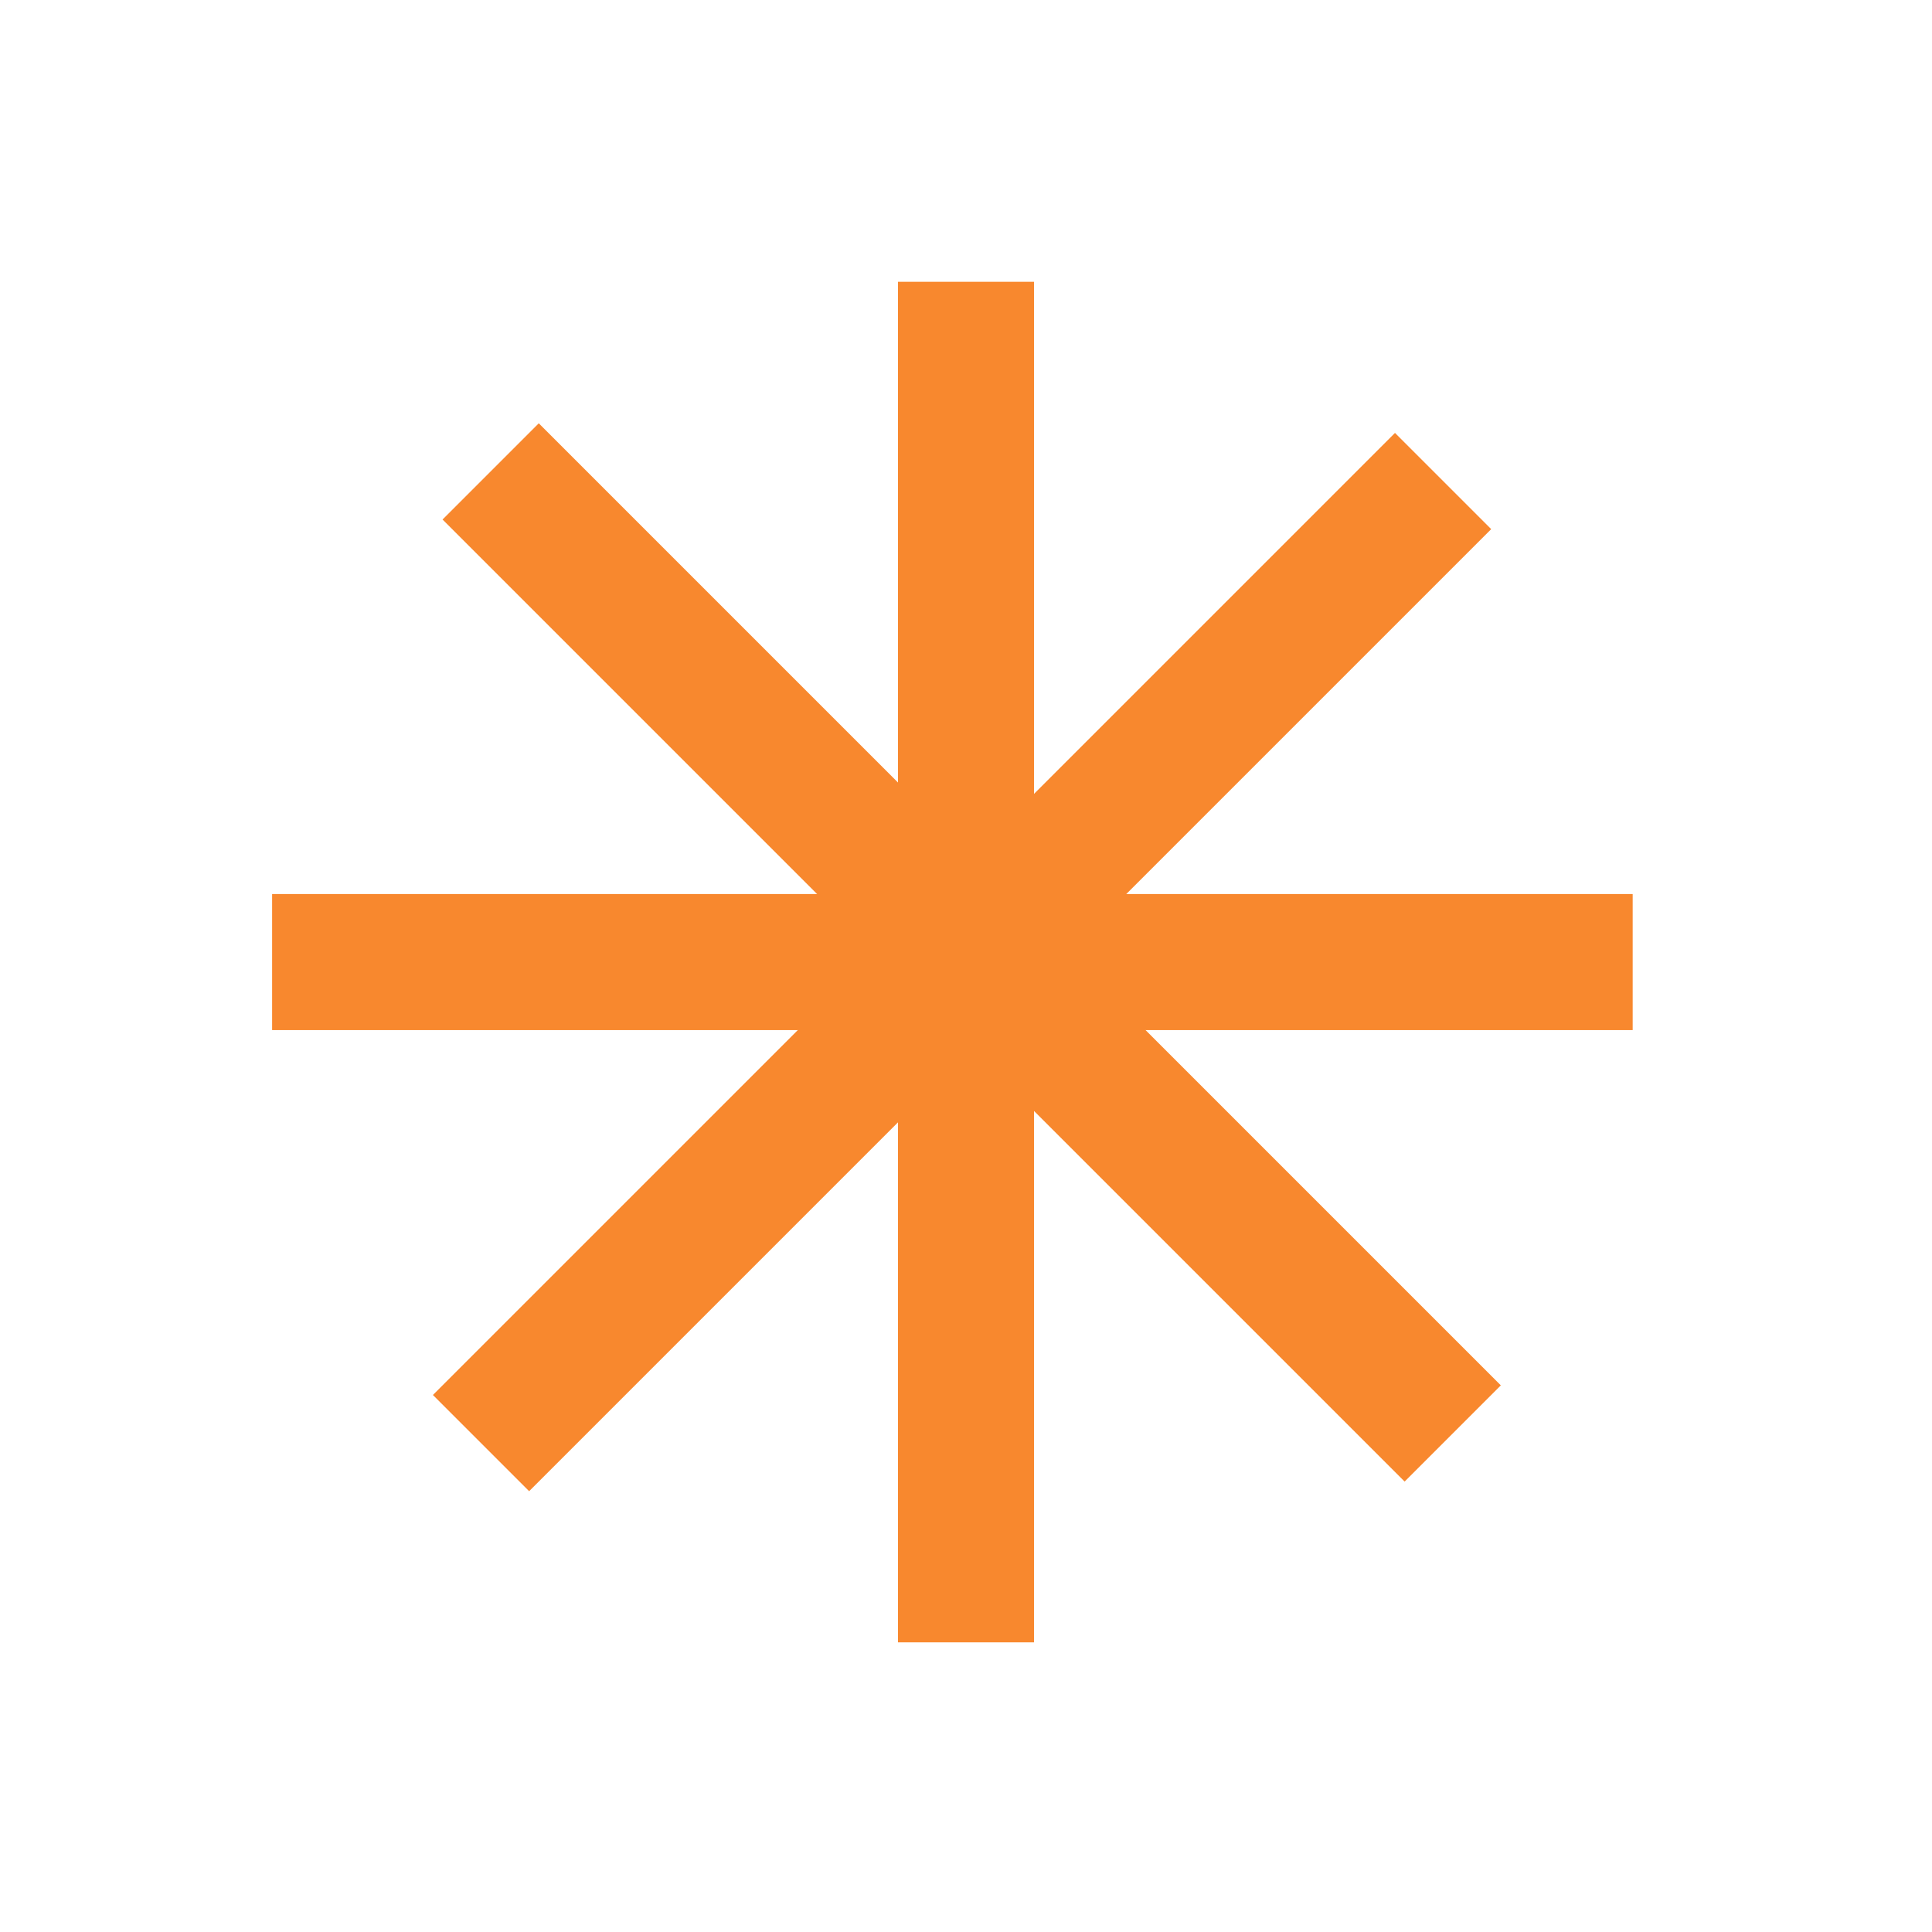 <?xml version="1.0" encoding="UTF-8"?> <svg xmlns="http://www.w3.org/2000/svg" width="142" height="142" viewBox="0 0 142 142" fill="none"> <line x1="71" y1="20.711" x2="71" y2="120.711" stroke="#F8882E" stroke-width="10"></line> <line x1="20" y1="70.711" x2="120" y2="70.711" stroke="#F8882E" stroke-width="10"></line> <line x1="36.063" y1="34.648" x2="106.774" y2="105.359" stroke="#F8882E" stroke-width="10"></line> <line x1="35.355" y1="106.066" x2="106.066" y2="35.355" stroke="#F8882E" stroke-width="10"></line> </svg> 